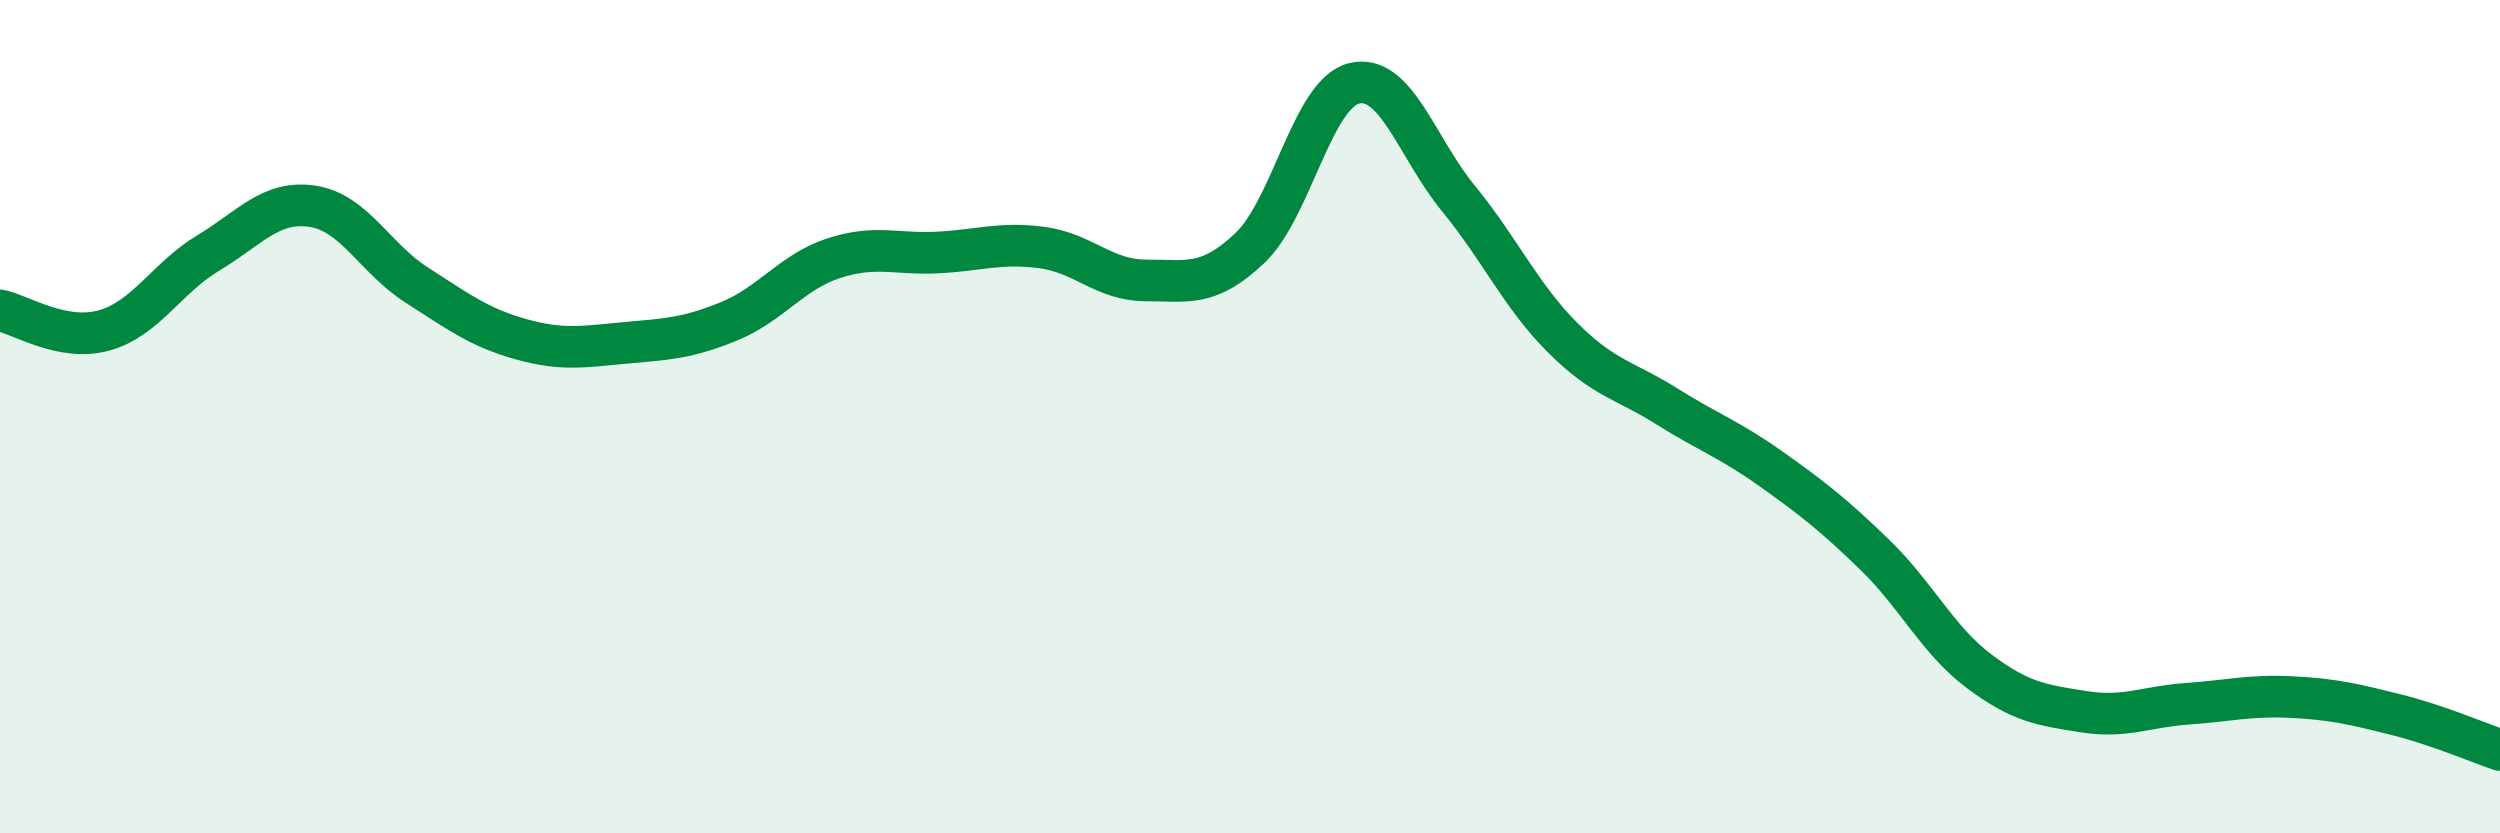 
    <svg width="60" height="20" viewBox="0 0 60 20" xmlns="http://www.w3.org/2000/svg">
      <path
        d="M 0,7.45 C 0.5,7.55 1.5,8.21 2.5,7.93 C 3.5,7.65 4,6.67 5,6.07 C 6,5.47 6.5,4.8 7.5,4.95 C 8.5,5.1 9,6.2 10,6.84 C 11,7.48 11.5,7.86 12.5,8.14 C 13.5,8.42 14,8.32 15,8.23 C 16,8.14 16.5,8.12 17.5,7.71 C 18.5,7.3 19,6.53 20,6.2 C 21,5.87 21.5,6.11 22.5,6.06 C 23.5,6.01 24,5.81 25,5.94 C 26,6.07 26.5,6.73 27.5,6.73 C 28.5,6.73 29,6.9 30,5.95 C 31,5 31.5,2.24 32.5,2 C 33.5,1.76 34,3.54 35,4.76 C 36,5.98 36.5,7.1 37.5,8.1 C 38.5,9.1 39,9.12 40,9.75 C 41,10.38 41.5,10.54 42.5,11.25 C 43.5,11.96 44,12.35 45,13.32 C 46,14.29 46.5,15.36 47.5,16.11 C 48.5,16.86 49,16.92 50,17.08 C 51,17.24 51.5,16.96 52.5,16.89 C 53.5,16.82 54,16.68 55,16.73 C 56,16.78 56.5,16.9 57.5,17.15 C 58.5,17.4 59.5,17.83 60,18L60 20L0 20Z"
        fill="#008740"
        opacity="0.1"
        stroke-linecap="round"
        stroke-linejoin="round"
      />
      <path
        d="M 0,7.45 C 0.5,7.55 1.5,8.21 2.5,7.93 C 3.5,7.65 4,6.67 5,6.07 C 6,5.47 6.5,4.8 7.5,4.95 C 8.5,5.1 9,6.2 10,6.84 C 11,7.48 11.5,7.86 12.5,8.14 C 13.5,8.42 14,8.32 15,8.23 C 16,8.14 16.5,8.12 17.5,7.71 C 18.5,7.3 19,6.53 20,6.2 C 21,5.87 21.5,6.11 22.5,6.06 C 23.5,6.01 24,5.81 25,5.94 C 26,6.07 26.5,6.73 27.5,6.73 C 28.5,6.73 29,6.9 30,5.95 C 31,5 31.5,2.24 32.5,2 C 33.5,1.76 34,3.54 35,4.76 C 36,5.98 36.5,7.1 37.5,8.1 C 38.5,9.1 39,9.12 40,9.75 C 41,10.38 41.5,10.54 42.5,11.25 C 43.5,11.96 44,12.35 45,13.32 C 46,14.29 46.5,15.36 47.5,16.11 C 48.5,16.86 49,16.92 50,17.08 C 51,17.24 51.5,16.96 52.5,16.89 C 53.5,16.82 54,16.68 55,16.73 C 56,16.78 56.5,16.9 57.5,17.15 C 58.5,17.4 59.5,17.83 60,18"
        stroke="#008740"
        stroke-width="1"
        fill="none"
        stroke-linecap="round"
        stroke-linejoin="round"
      />
    </svg>
  